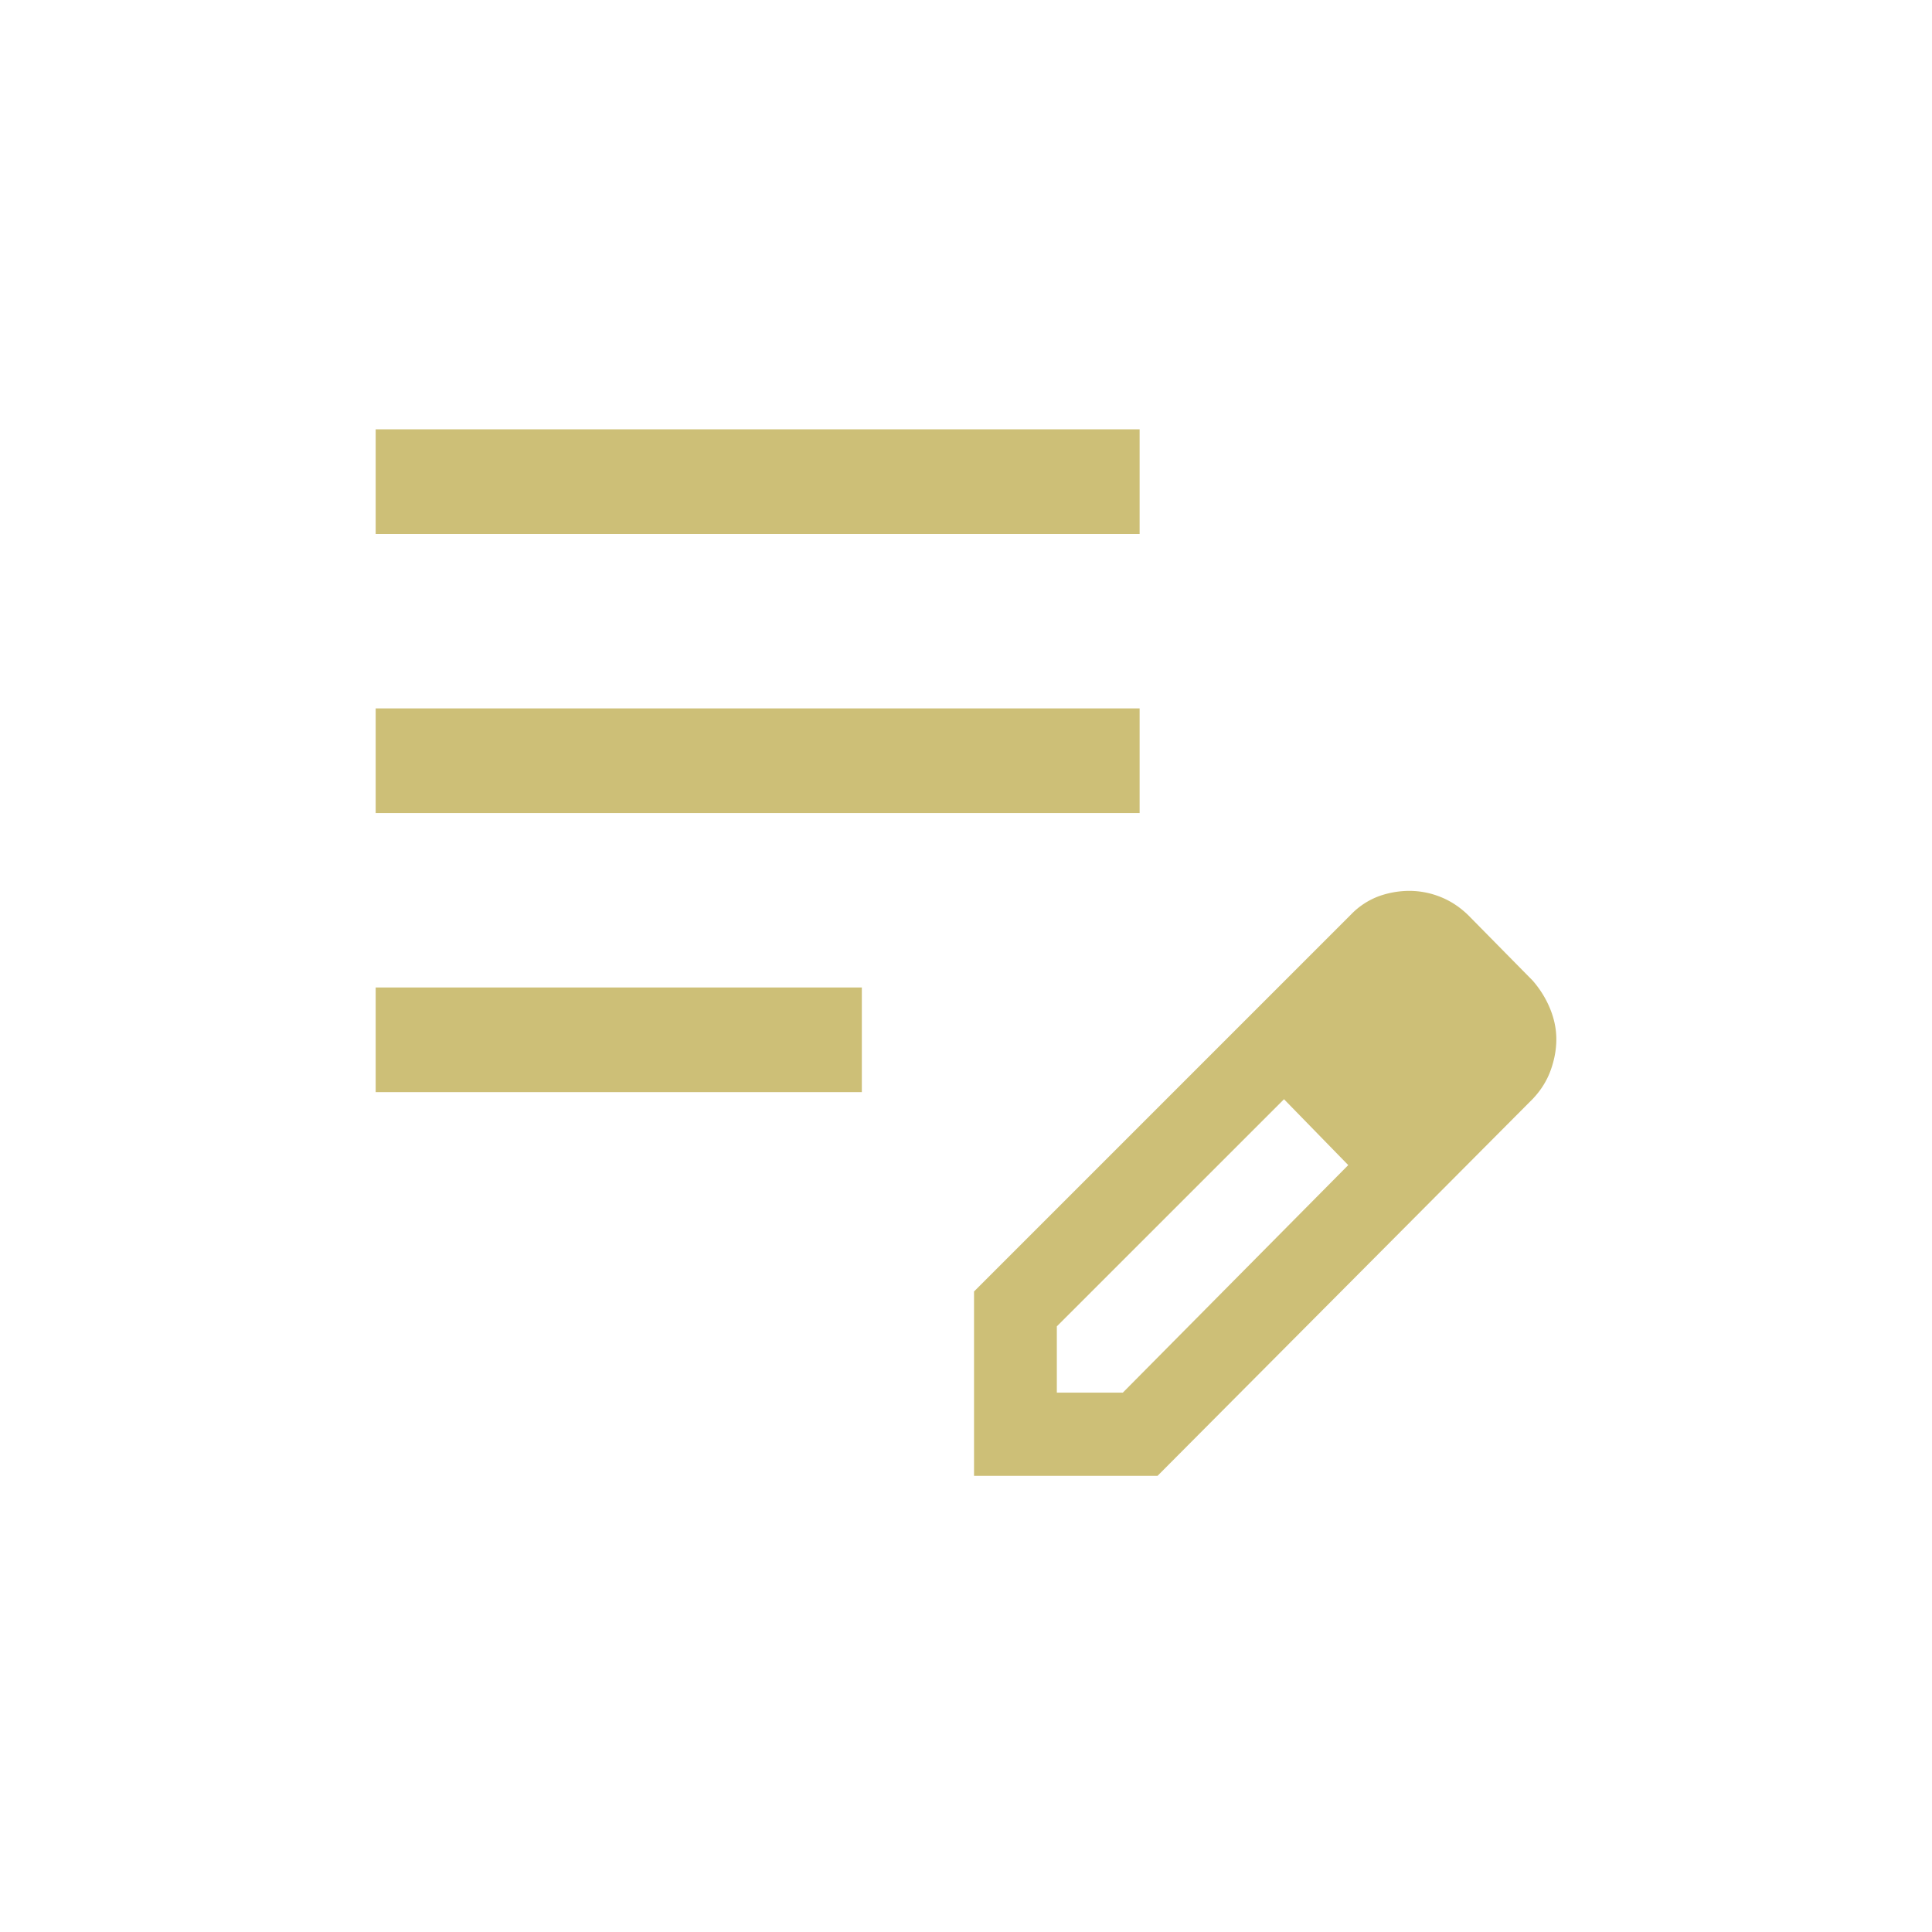 <svg xmlns="http://www.w3.org/2000/svg" width="72" height="72" fill="none"><path fill="#AB951D" d="M14 40.7v-3.9h18.118v3.9zm0-10.4v-3.9h28.47v3.9zm0-10.4V16h28.47v3.9zM36.299 55v-6.87l14.05-14.05a2.8 2.8 0 0 1 1.043-.683 3.4 3.4 0 0 1 1.12-.197q.61 0 1.18.23.572.23 1.038.69l2.394 2.43q.418.485.647 1.05T58 38.73t-.209 1.15-.667 1.07L43.138 55zm3.086-3.1h2.459l8.401-8.48-1.19-1.235-1.204-1.22-8.466 8.465zm9.67-9.715-1.204-1.22 2.394 2.455z" opacity=".6"/></svg>